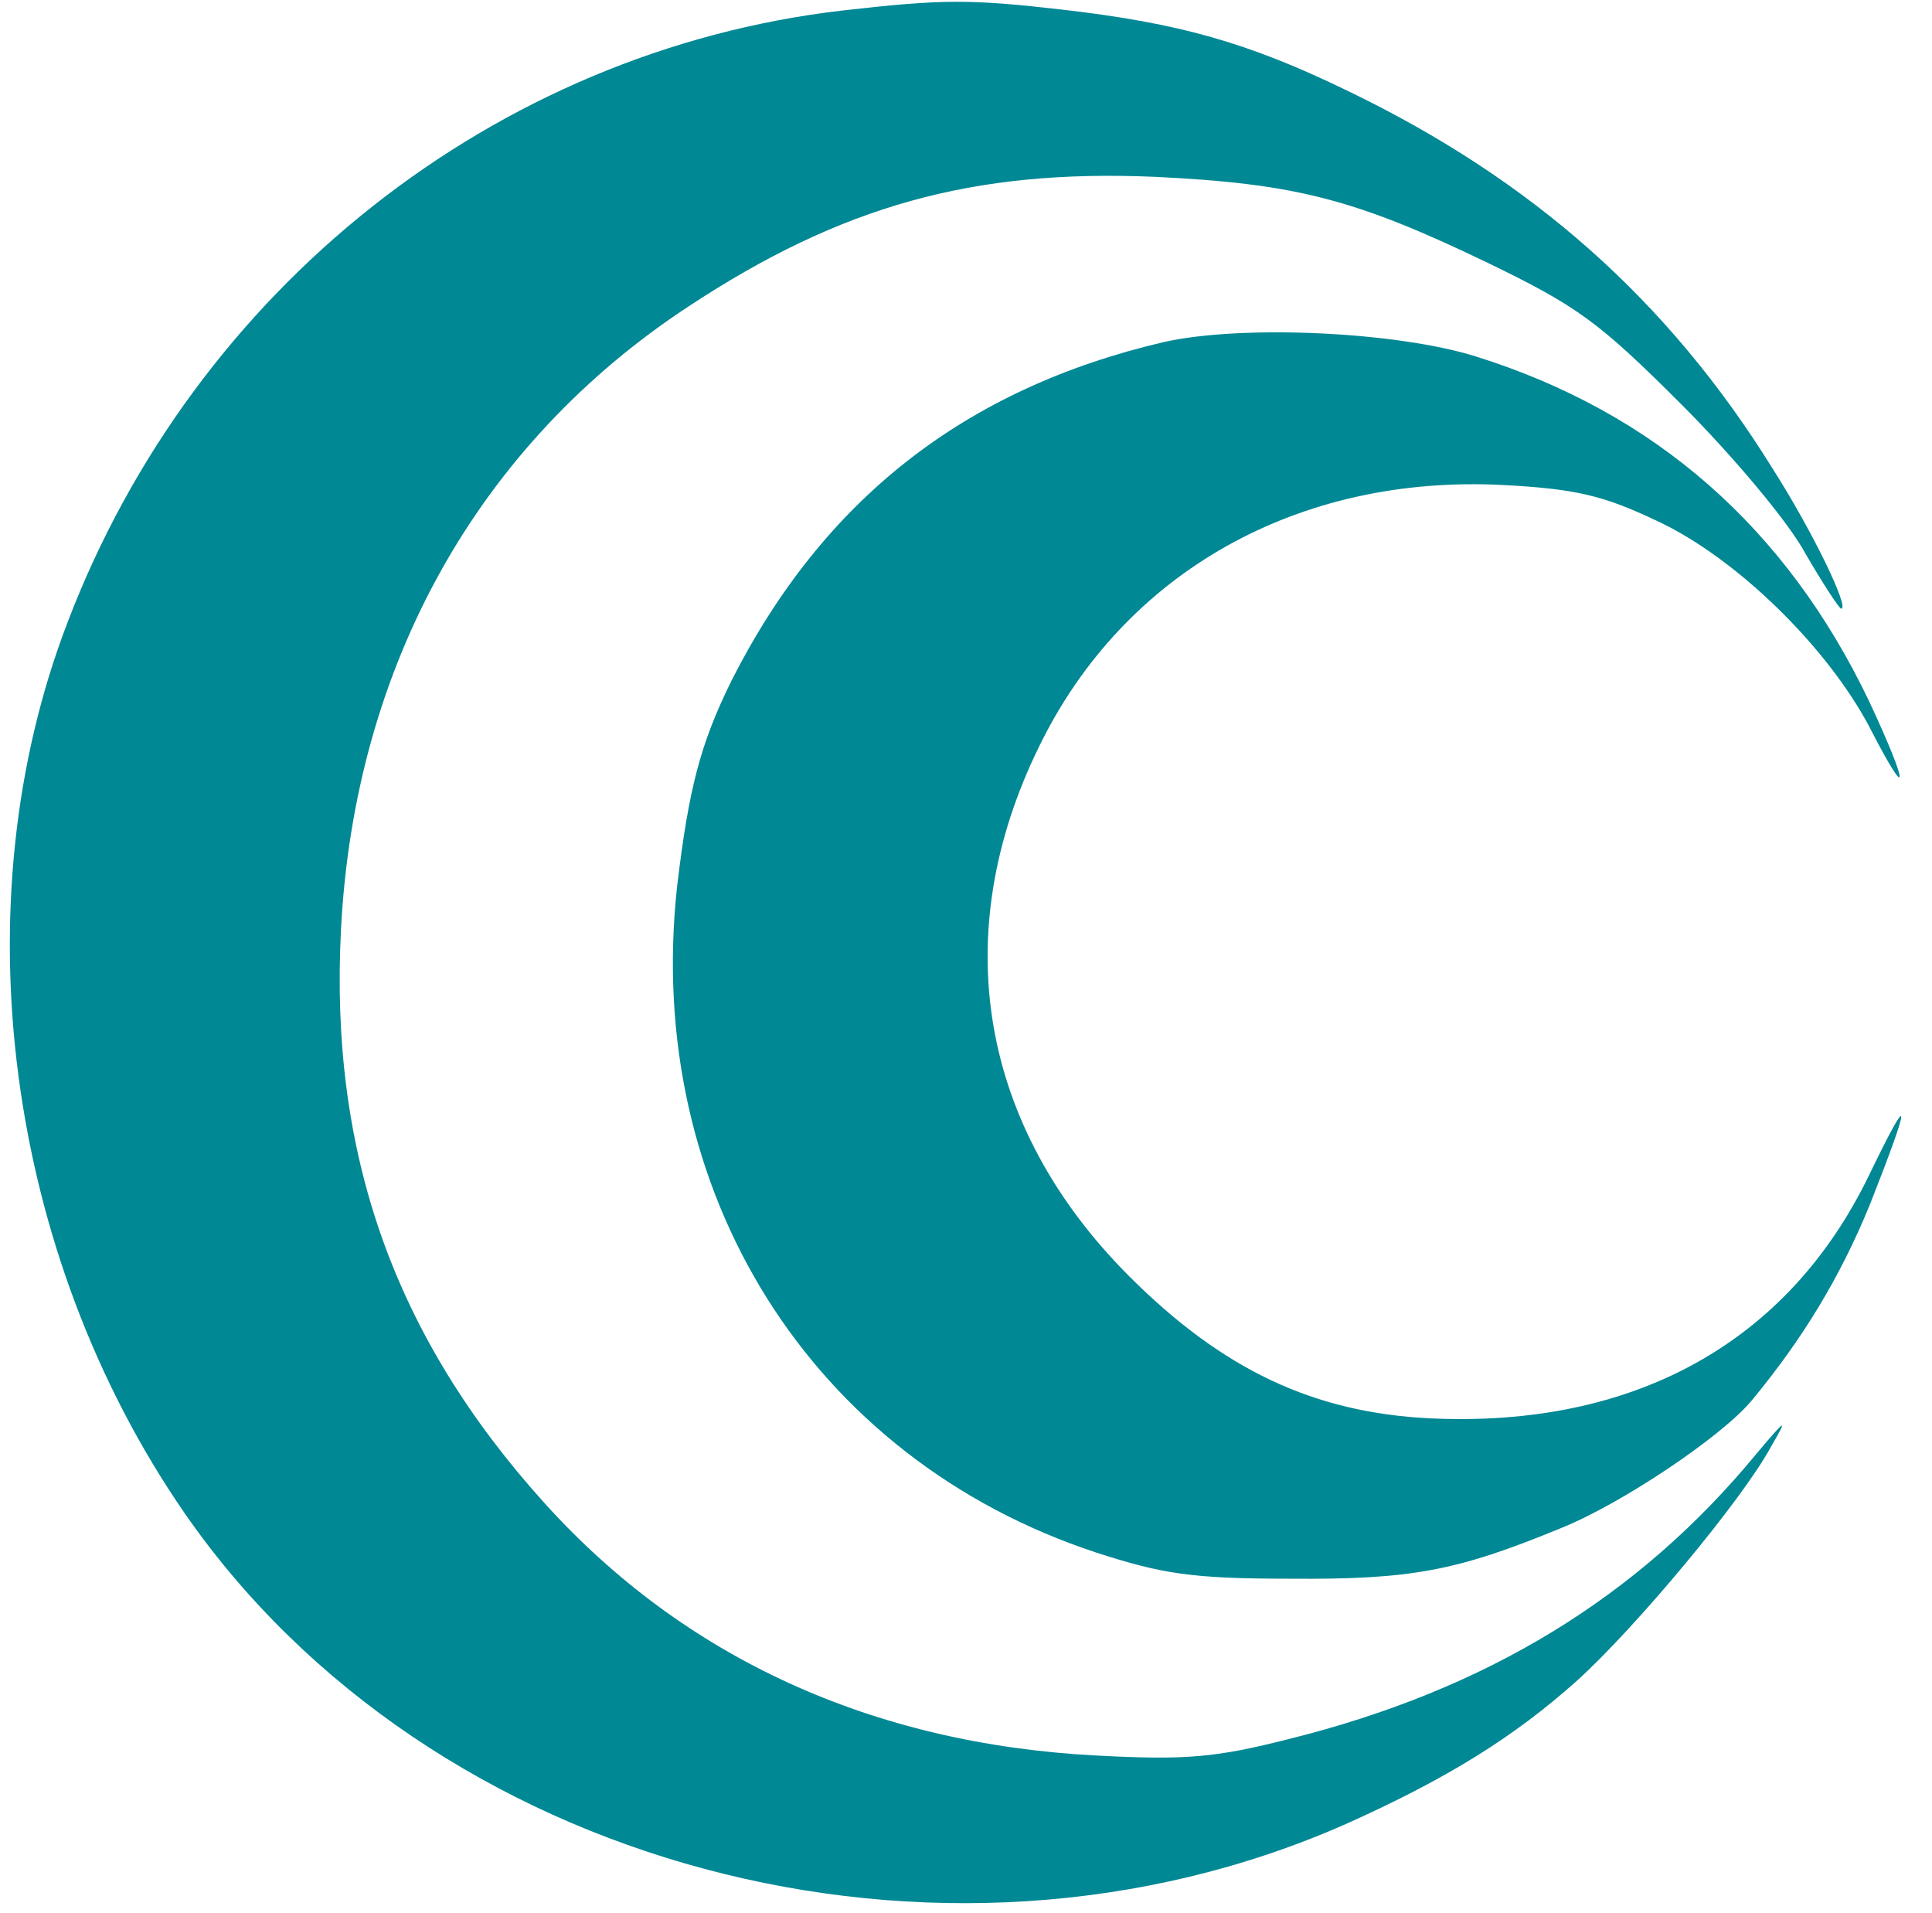 <?xml version="1.0" encoding="utf-8"?>
<!-- Generator: Adobe Illustrator 26.0.1, SVG Export Plug-In . SVG Version: 6.00 Build 0)  -->
<svg version="1.1" id="Layer_1" xmlns="http://www.w3.org/2000/svg" xmlns:xlink="http://www.w3.org/1999/xlink" x="0px" y="0px"
	 viewBox="0 0 200 198" style="enable-background:new 0 0 200 198;" xml:space="preserve">
<style type="text/css">
	.st0{fill:#008894;}
</style>
<g transform="translate(0,198) scale(0.1,-0.1)">
	<path class="st0" d="M871,1969c-358-42-669-287-801-633C-42,1045,6,682,191,414C445,47,972-94,1393,92c105,47,174,90,239,148
		c61,55,171,187,201,242c18,31,17,31-15-7c-122-148-279-244-484-295c-75-19-106-22-199-17c-232,12-427,101-572,262
		c-155,172-222,361-210,593c14,273,142,502,360,645c158,104,294,142,482,134c146-7,208-23,345-89c93-45,115-61,201-147
		c53-53,111-122,128-154c18-31,35-57,37-57c9,0-29,79-71,145c-108,174-249,299-440,391c-103,50-174,70-295,84
		C1004,1981,976,1981,871,1969z"/>
	<path class="st0" d="M1205,1626c-206-48-353-163-448-351c-32-65-44-111-56-212c-35-316,139-593,434-690c68-22,99-27,200-27
		c126-1,173,8,280,52c63,25,167,95,198,132c53,64,92,128,123,204c43,109,43,121-1,30c-84-174-244-262-455-252c-120,6-214,50-311,147
		c-155,155-189,354-93,549c88,180,268,281,480,270c76-4,104-11,159-37c82-38,176-130,220-213c42-82,42-64,0,26
		c-86,180-222,299-407,357C1445,1637,1285,1644,1205,1626z"/>
</g>
</svg>
